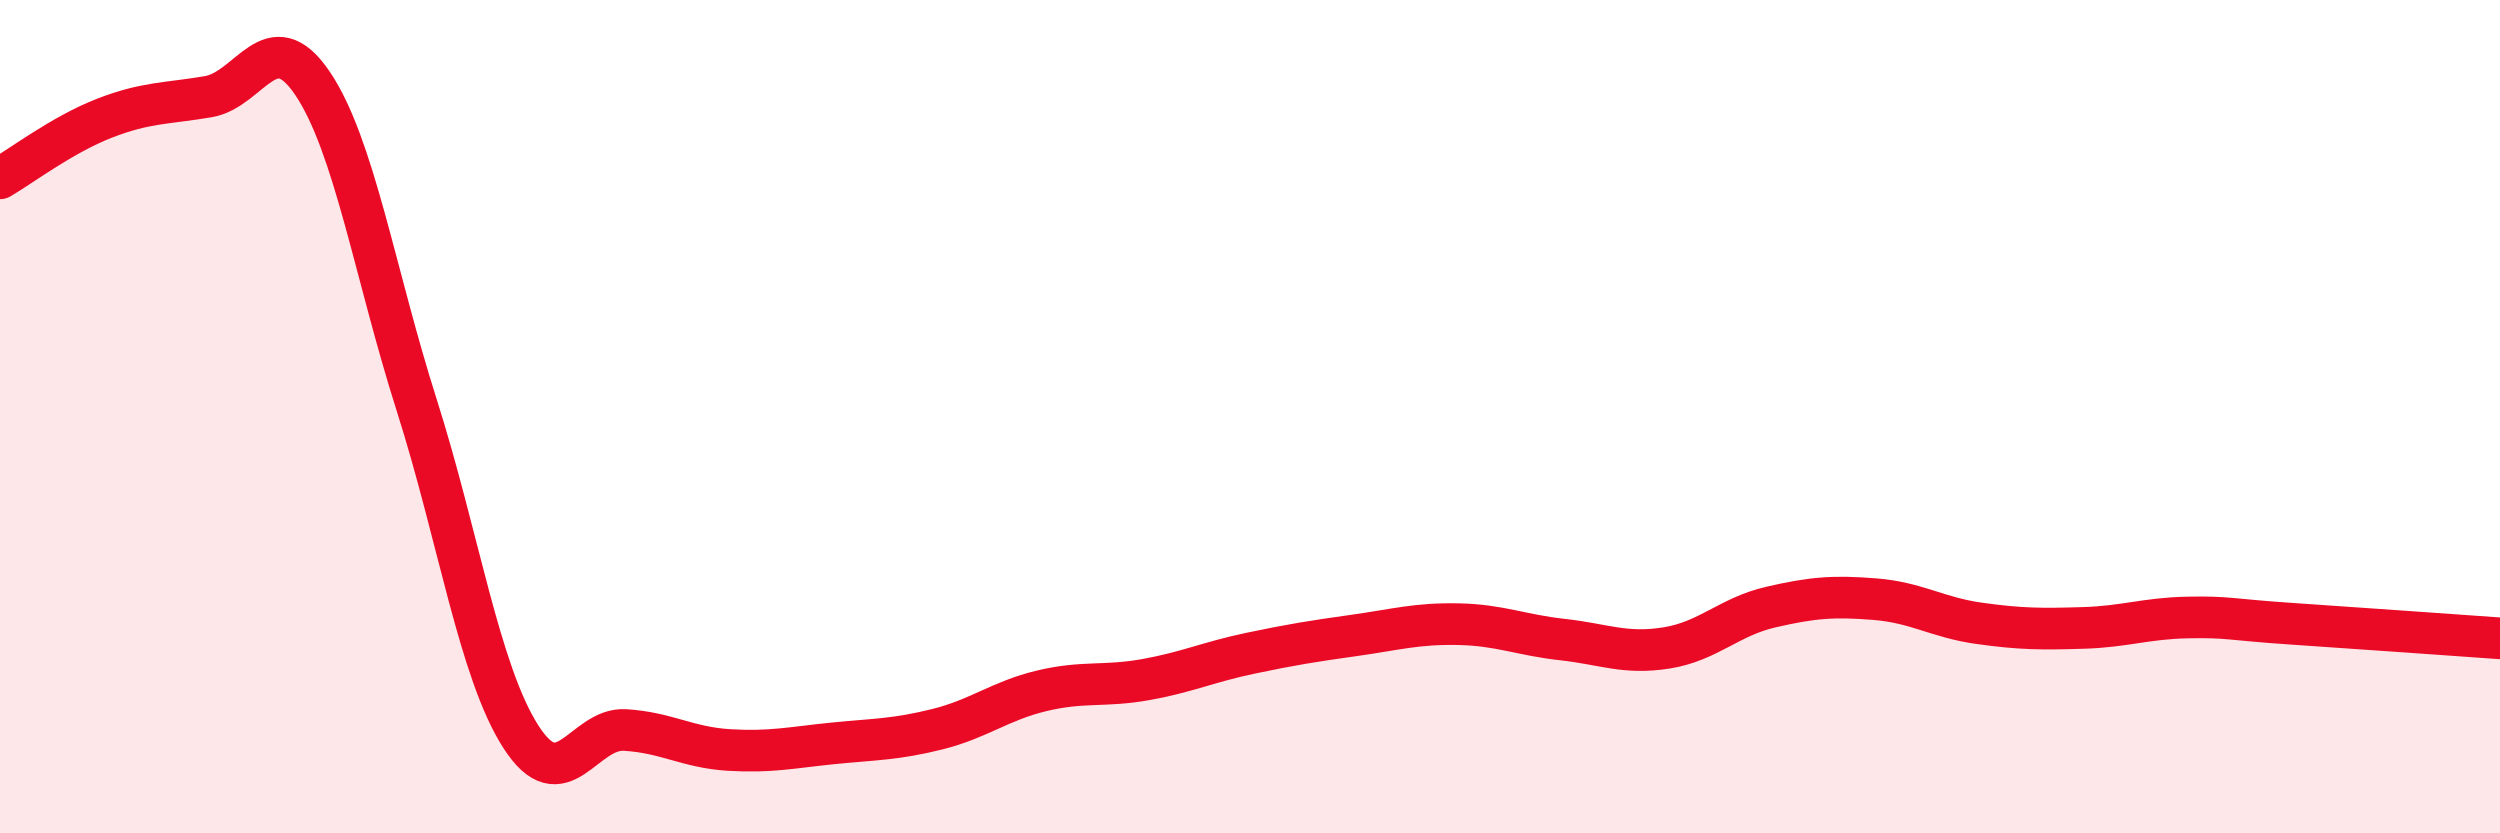 
    <svg width="60" height="20" viewBox="0 0 60 20" xmlns="http://www.w3.org/2000/svg">
      <path
        d="M 0,4.28 C 0.5,3.99 1.5,3.23 2.5,2.84 C 3.5,2.45 4,2.49 5,2.32 C 6,2.15 6.5,0.52 7.5,2 C 8.5,3.48 9,6.58 10,9.72 C 11,12.86 11.5,16.12 12.5,17.68 C 13.5,19.24 14,17.46 15,17.52 C 16,17.58 16.5,17.94 17.5,18 C 18.5,18.06 19,17.94 20,17.84 C 21,17.74 21.5,17.75 22.5,17.5 C 23.5,17.25 24,16.82 25,16.58 C 26,16.34 26.5,16.49 27.5,16.31 C 28.5,16.13 29,15.89 30,15.68 C 31,15.47 31.5,15.39 32.5,15.25 C 33.5,15.11 34,14.96 35,14.98 C 36,15 36.5,15.24 37.5,15.35 C 38.5,15.46 39,15.71 40,15.55 C 41,15.39 41.5,14.8 42.5,14.57 C 43.5,14.34 44,14.3 45,14.38 C 46,14.46 46.5,14.82 47.5,14.96 C 48.5,15.1 49,15.1 50,15.07 C 51,15.04 51.5,14.84 52.5,14.82 C 53.5,14.8 53.5,14.87 55,14.97 C 56.5,15.07 59,15.25 60,15.32L60 20L0 20Z"
        fill="#EB0A25"
        opacity="0.1"
        stroke-linecap="round"
        stroke-linejoin="round"
      />
      <path
        d="M 0,4.28 C 0.5,3.99 1.5,3.23 2.5,2.84 C 3.5,2.45 4,2.49 5,2.32 C 6,2.15 6.5,0.52 7.5,2 C 8.5,3.48 9,6.58 10,9.72 C 11,12.86 11.5,16.12 12.5,17.68 C 13.5,19.24 14,17.46 15,17.52 C 16,17.58 16.5,17.94 17.5,18 C 18.5,18.06 19,17.94 20,17.84 C 21,17.74 21.5,17.75 22.5,17.5 C 23.5,17.25 24,16.82 25,16.58 C 26,16.34 26.5,16.49 27.5,16.31 C 28.5,16.13 29,15.89 30,15.68 C 31,15.47 31.5,15.39 32.5,15.25 C 33.5,15.11 34,14.96 35,14.98 C 36,15 36.5,15.24 37.5,15.35 C 38.5,15.46 39,15.71 40,15.55 C 41,15.39 41.5,14.8 42.5,14.57 C 43.5,14.34 44,14.3 45,14.38 C 46,14.46 46.5,14.82 47.5,14.96 C 48.5,15.1 49,15.1 50,15.07 C 51,15.04 51.5,14.84 52.5,14.82 C 53.5,14.8 53.5,14.87 55,14.97 C 56.5,15.07 59,15.25 60,15.32"
        stroke="#EB0A25"
        stroke-width="1"
        fill="none"
        stroke-linecap="round"
        stroke-linejoin="round"
      />
    </svg>
  